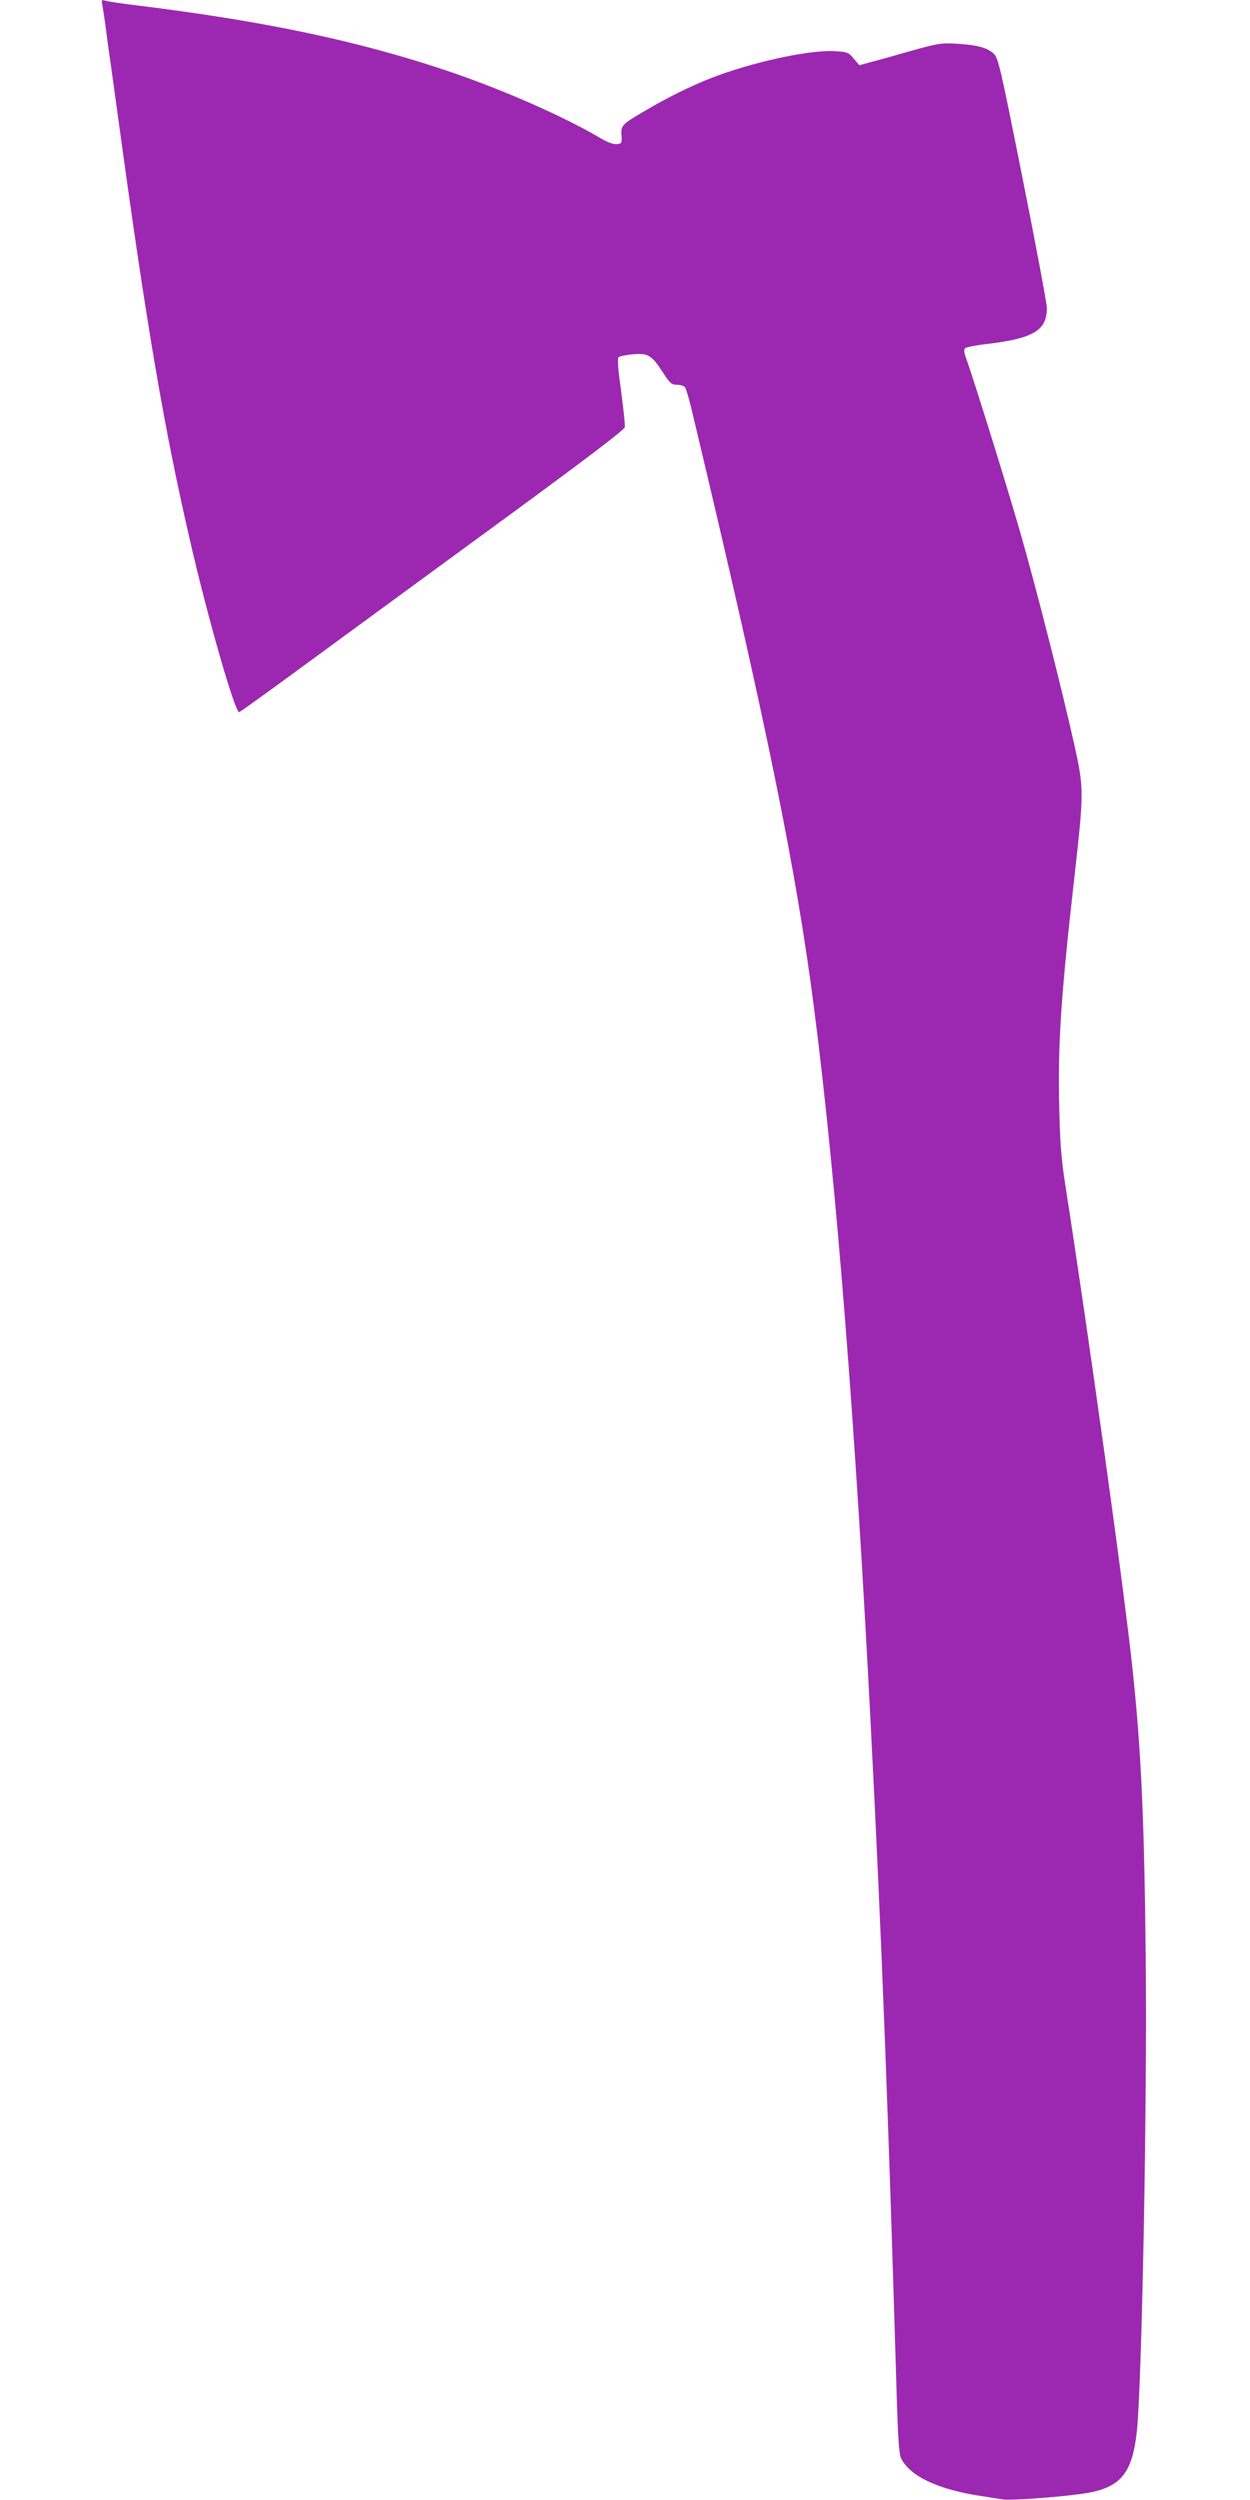 <?xml version="1.0" standalone="no"?>
<!DOCTYPE svg PUBLIC "-//W3C//DTD SVG 20010904//EN"
 "http://www.w3.org/TR/2001/REC-SVG-20010904/DTD/svg10.dtd">
<svg version="1.0" xmlns="http://www.w3.org/2000/svg"
 width="640pt" height="1280pt" viewBox="0 0 640 1280"
 preserveAspectRatio="xMidYMid meet">
<g transform="translate(0,1280) scale(0.1,-0.1)"
fill="#9c27b0" stroke="none">
<path d="M524 12774 c3 -16 13 -81 21 -144 8 -63 20 -144 25 -180 5 -36 23
-166 40 -290 140 -1024 230 -1554 365 -2137 93 -403 230 -877 250 -869 6 2
123 86 261 187 137 101 578 423 979 717 523 382 731 540 734 555 2 12 -7 95
-19 185 -15 106 -20 166 -13 173 5 5 38 12 74 15 77 7 96 -4 155 -96 34 -52
43 -60 70 -60 17 0 36 -6 41 -12 6 -7 25 -74 42 -148 377 -1581 529 -2328 620
-3040 113 -879 212 -2137 290 -3680 54 -1046 90 -1989 131 -3378 7 -254 13
-338 24 -360 48 -92 191 -159 411 -192 39 -6 88 -14 109 -17 39 -6 269 10 401
28 197 27 260 96 285 314 26 229 54 1678 46 2430 -7 704 -23 1061 -67 1475
-41 394 -226 1722 -345 2485 -21 136 -27 218 -31 412 -7 312 10 564 78 1163
49 437 49 451 0 675 -64 286 -192 791 -275 1081 -65 227 -237 782 -280 901
-11 32 -12 44 -3 51 7 5 57 15 112 21 236 28 305 70 305 183 0 24 -56 322
-124 663 -116 582 -125 620 -150 642 -35 30 -85 43 -186 49 -78 5 -98 2 -230
-35 -80 -23 -173 -49 -208 -58 l-62 -17 -29 34 c-26 32 -33 34 -97 38 -132 8
-434 -59 -639 -140 -103 -41 -217 -97 -332 -165 -119 -69 -125 -76 -121 -127
3 -38 1 -41 -23 -44 -16 -2 -48 9 -80 28 -194 115 -511 254 -797 350 -452 151
-921 250 -1562 330 -85 10 -166 22 -179 26 -21 6 -23 5 -17 -22z"/>
</g>
</svg>
